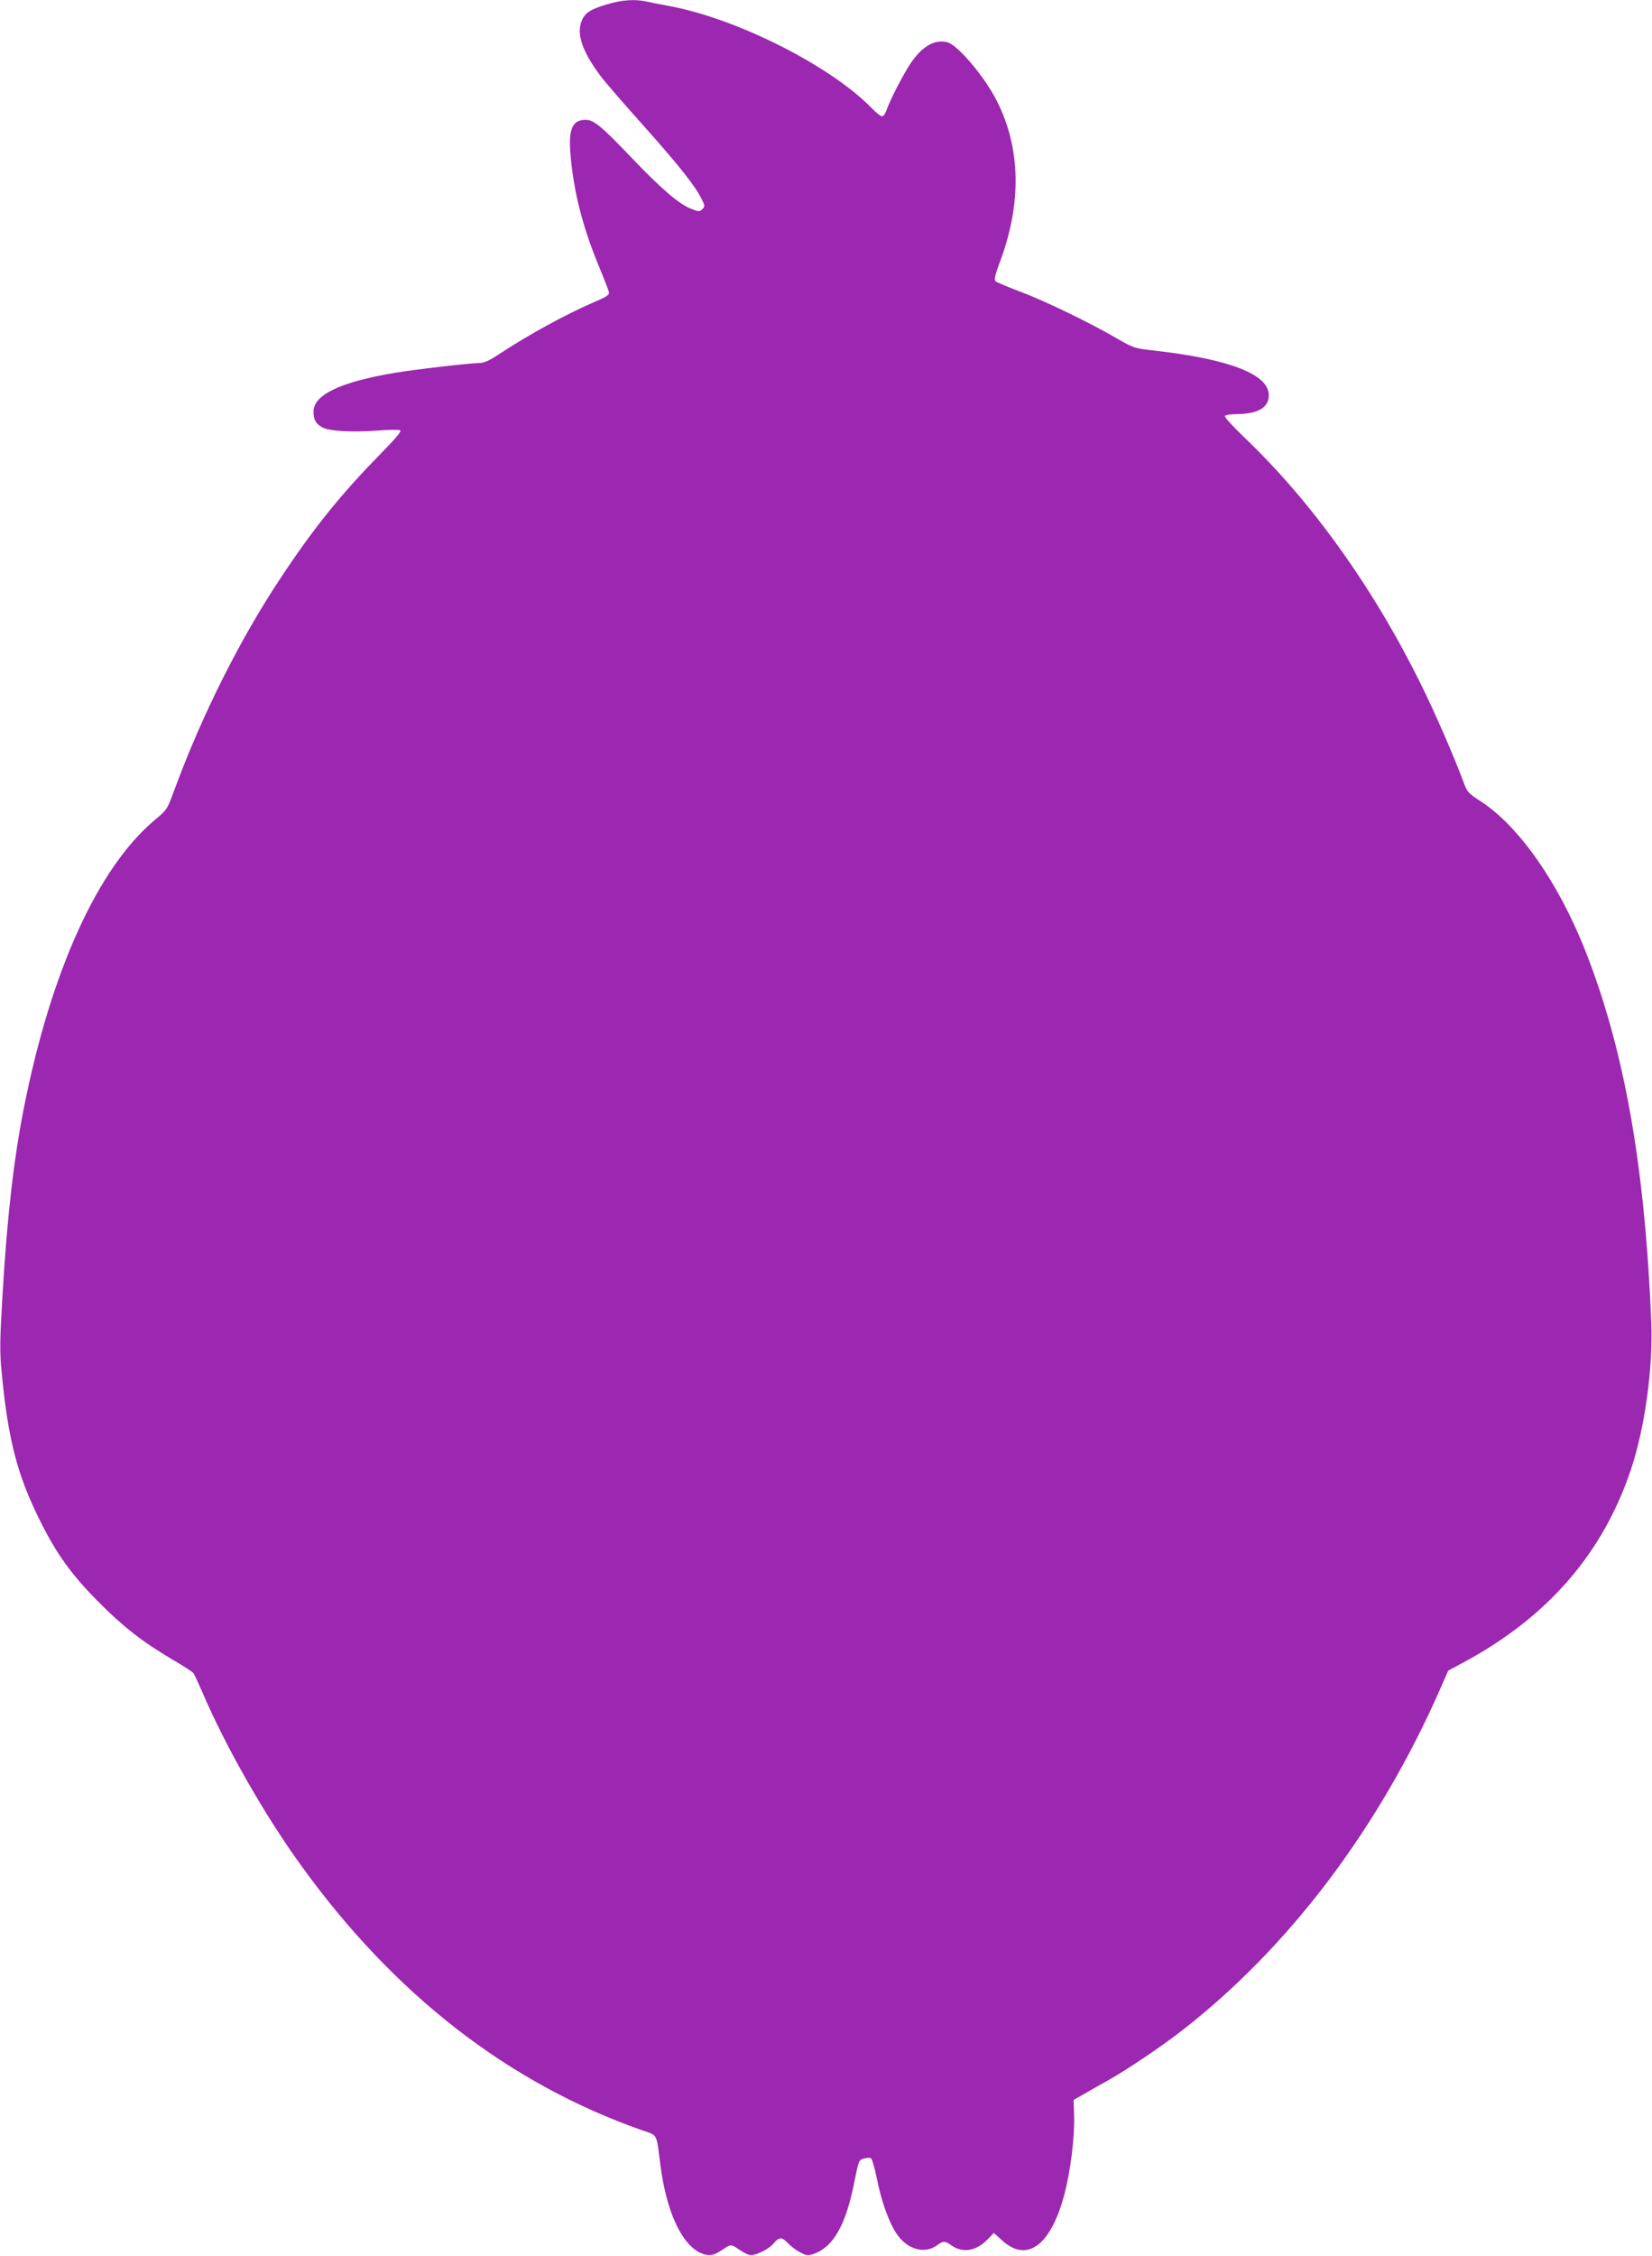<?xml version="1.0" standalone="no"?>
<!DOCTYPE svg PUBLIC "-//W3C//DTD SVG 20010904//EN"
 "http://www.w3.org/TR/2001/REC-SVG-20010904/DTD/svg10.dtd">
<svg version="1.0" xmlns="http://www.w3.org/2000/svg"
 width="938pt" height="1280pt" viewBox="0 0 938 1280"
 preserveAspectRatio="xMidYMid meet">
<g transform="translate(0,1280) scale(0.1,-0.1)"
fill="#9c27b0" stroke="none">
<path d="M3449 12776 c-96 -28 -127 -48 -146 -94 -31 -75 3 -174 106 -312 27
-36 136 -162 242 -280 201 -225 297 -346 332 -418 20 -39 20 -43 5 -59 -16
-15 -20 -15 -63 2 -69 26 -171 114 -340 291 -168 176 -213 214 -259 214 -79 0
-101 -55 -85 -216 19 -200 67 -388 155 -604 31 -74 58 -144 61 -156 4 -18 -8
-26 -94 -63 -158 -69 -357 -178 -527 -289 -58 -39 -88 -52 -115 -52 -51 0
-368 -37 -481 -56 -309 -52 -460 -125 -460 -220 0 -47 14 -70 52 -90 41 -21
167 -28 316 -17 62 5 118 5 125 1 8 -5 -29 -49 -109 -130 -226 -231 -375 -414
-562 -695 -234 -349 -455 -789 -611 -1213 -42 -114 -43 -116 -111 -172 -323
-270 -590 -856 -744 -1633 -58 -292 -96 -624 -122 -1068 -15 -255 -16 -316 -5
-430 36 -382 88 -584 216 -842 96 -193 180 -310 335 -466 138 -139 248 -225
417 -325 62 -36 116 -71 121 -78 5 -6 28 -56 52 -111 133 -310 353 -695 557
-977 530 -736 1180 -1240 1938 -1506 91 -32 81 -12 105 -200 34 -261 119 -447
229 -497 46 -20 72 -16 125 20 45 31 47 31 92 0 21 -14 47 -28 59 -31 30 -7
109 31 139 67 31 37 45 36 82 -2 16 -17 47 -40 69 -51 34 -18 43 -19 75 -8
114 41 184 166 233 418 22 110 24 116 51 123 15 4 33 6 40 3 7 -3 22 -54 34
-113 27 -137 73 -262 118 -324 62 -85 157 -108 226 -57 34 25 43 25 79 -1 64
-45 140 -34 204 31 l38 39 49 -44 c141 -127 276 -25 352 265 34 129 57 314 55
435 l-3 99 55 31 c29 17 92 53 139 79 107 60 299 189 410 275 614 473 1130
1155 1480 1953 l43 98 91 49 c475 256 787 617 946 1091 80 240 126 575 116
835 -36 888 -153 1549 -375 2111 -152 385 -376 705 -592 846 -73 47 -79 54
-100 112 -51 139 -165 400 -242 555 -269 545 -619 1034 -1002 1399 -64 61
-114 116 -110 122 3 5 32 10 63 10 126 1 188 37 186 111 -3 116 -227 202 -653
250 -109 12 -116 15 -205 66 -148 87 -411 215 -551 267 -71 27 -135 54 -142
60 -9 9 -4 33 23 106 127 335 120 655 -19 923 -69 135 -219 311 -277 327 -72
19 -143 -21 -210 -120 -40 -59 -118 -210 -138 -269 -6 -17 -17 -31 -24 -31 -8
0 -34 21 -58 46 -233 240 -765 508 -1146 579 -49 9 -108 21 -131 26 -67 15
-142 10 -224 -15z"/>
</g>
</svg>
